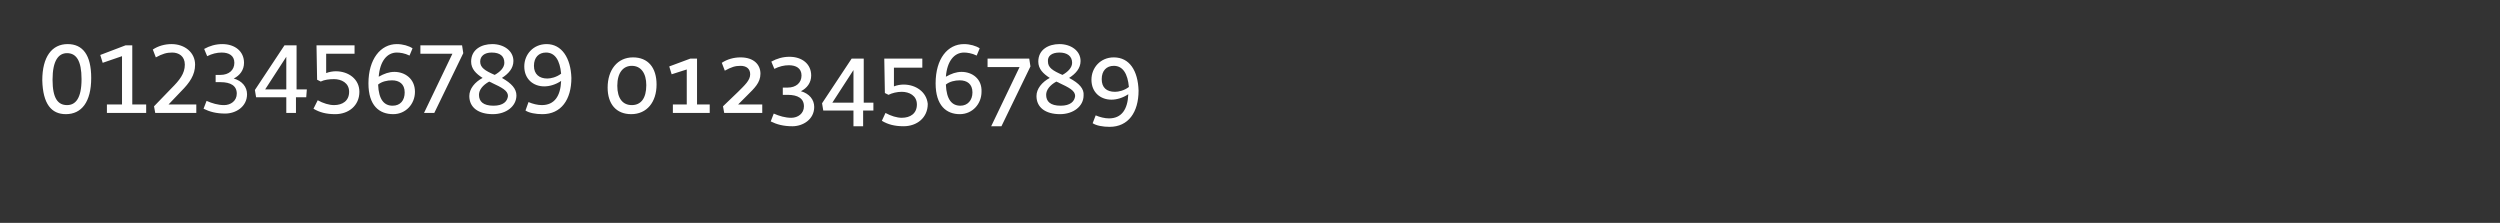 <?xml version="1.0" encoding="utf-8"?>
<!-- Generator: Adobe Illustrator 16.0.0, SVG Export Plug-In . SVG Version: 6.00 Build 0)  -->
<!DOCTYPE svg PUBLIC "-//W3C//DTD SVG 1.1//EN" "http://www.w3.org/Graphics/SVG/1.1/DTD/svg11.dtd">
<svg version="1.1" id="Ebene_1" xmlns="http://www.w3.org/2000/svg" xmlns:xlink="http://www.w3.org/1999/xlink" x="0px" y="0px"
	 width="413.9px" height="36.9px" viewBox="0 0 413.9 36.9" enable-background="new 0 0 413.9 36.9" xml:space="preserve">
<rect x="0" y="0" width="413.9" height="36.9" fill="#333333" stroke="none"/>
<path fill="#FFFFFF" d="M182.4,13.1c0-1.4,0.8-2.2,2-2.2c1.5,0,2.3,1.3,2.5,3.5c-0.8,0.6-1.7,0.8-2.3,0.8
	C183.2,15.2,182.4,14.5,182.4,13.1 M184.4,9.5c-2.2,0-3.7,1.7-3.7,3.7c0,2.1,1.5,3.3,3.3,3.3c0.9,0,1.9-0.3,2.8-0.9
	c-0.1,2.5-1.1,4-3.2,4c-0.7,0-1.5-0.2-2.2-0.5l-0.5,1.3c0.6,0.4,1.7,0.6,2.8,0.6c3.1,0,4.8-2.4,4.8-6C188.4,11.7,187,9.5,184.4,9.5
	 M175.6,17.5c-1.7,0-2.4-0.7-2.4-1.8c0-0.8,0.6-1.6,1.7-2.2c0.1,0.1,0.3,0.1,0.4,0.2c1.7,0.8,2.7,1.3,2.7,2.2
	C177.9,16.8,177.2,17.5,175.6,17.5 M175.4,8.7c1.3,0,2.1,0.6,2.1,1.7c0,0.8-0.7,1.5-1.6,2c-1.6-0.7-2.4-1.2-2.4-2.2
	C173.4,9.3,174.1,8.7,175.4,8.7 M177,12.9c1.1-0.7,1.9-1.6,1.9-2.8c0-1.7-1.6-2.8-3.5-2.8c-1.8,0-3.5,0.9-3.5,2.9
	c0,1.2,0.8,2,1.9,2.7c-1.3,0.7-2.2,1.8-2.2,3c0,1.9,1.5,3,3.9,3c2.2,0,3.9-1.3,3.9-3.1C179.5,14.7,178.7,13.8,177,12.9 M170.4,9.7
	h-6.9v1.4h5.3l-4.7,9.8h1.7l4.8-9.9L170.4,9.7z M159,17.5c-1.4,0-2.3-1-2.4-3.5c0.6-0.5,1.5-0.7,2.3-0.7c1.2,0,2.1,0.6,2.1,2
	C161,16.6,160.2,17.5,159,17.5 M159.2,11.9c-0.9,0-1.7,0.3-2.6,0.8c0.2-2.6,1.4-4,3-4c0.5,0,1.3,0.1,2.1,0.5l0.5-1.2
	c-0.6-0.4-1.6-0.7-2.6-0.7c-2.7,0-4.7,2.4-4.7,6.5c0,3.7,1.8,5.1,4,5.1c2.1,0,3.6-1.7,3.6-3.7C162.6,13,160.9,11.9,159.2,11.9
	 M149.6,14c-0.5,0-1.1,0.1-1.6,0.3v-3.1h4.7V9.7h-6.3l0.1,5.7l0.6,0.3c0.6-0.3,1.4-0.5,2.2-0.5c1.2,0,2.5,0.6,2.5,2.1
	s-1.1,2.2-2.5,2.2c-0.8,0-1.8-0.3-2.7-0.8L146,20c1,0.6,2.1,0.9,3.6,0.9c2.2,0,4-1.4,4-3.7C153.4,15.2,151.6,14,149.6,14 M137.8,17
	l3.5-5.4V17H137.8z M144.7,17H143V9.7h-2l-4.9,7.4l0.2,1.2h5v2.6h1.6v-2.6h1.7V17H144.7z M132.6,15.1c1-0.5,1.7-1.4,1.7-2.6
	c0-1.9-1.5-3.1-3.6-3.1c-1.1,0-2.1,0.3-3,0.8l0.5,1.2c0.8-0.4,1.6-0.6,2.4-0.6c1.2,0,2.1,0.5,2.1,1.7s-0.9,2-2.3,2h-0.8v1.2h0.8
	c1.7,0,2.7,0.6,2.7,1.9c0,1.2-1,1.9-2.1,1.9c-1,0-2-0.3-2.9-0.7l-0.5,1.3c1,0.5,2.1,0.8,3.6,0.8c1.7,0,3.6-1.1,3.6-3.2
	C134.8,16.5,134,15.5,132.6,15.1 M122.2,17.3l1.5-1.5c1.2-1.2,2.2-2.1,2.2-3.6s-1.1-2.7-3.3-2.7c-1.1,0-2.2,0.3-3.1,0.9l0.5,1.3
	c1.1-0.6,1.7-0.8,2.6-0.8c1,0,1.6,0.5,1.6,1.4c0,1-0.9,1.8-2,2.9l-2.5,2.4l0.2,1.1h6.3v-1.4L122.2,17.3L122.2,17.3z M115.4,17.3V9.7
	h-1.1l-3.5,1.3l0.4,1.3l2.5-0.8v5.8h-2.3v1.4h6.1v-1.4H115.4z M104.6,17.4c-1.5,0-2.4-1.1-2.4-3.2c0-2.2,1-3.3,2.4-3.3
	c1.5,0,2.4,1.2,2.4,3.2C107,16.3,106.1,17.4,104.6,17.4 M104.5,18.9c2.6,0,4.2-2,4.2-4.9c0-2.8-1.4-4.5-3.9-4.5
	c-2.6,0-4.2,2.1-4.2,5C100.6,17.2,102,18.9,104.5,18.9 M88.4,10.9c0-1.4,0.8-2.2,2-2.2c1.5,0,2.3,1.3,2.5,3.5
	c-0.8,0.6-1.7,0.8-2.3,0.8C89.3,13,88.4,12.3,88.4,10.9 M90.5,7.3c-2.2,0-3.7,1.7-3.7,3.7c0,2.1,1.5,3.3,3.3,3.3
	c0.9,0,1.9-0.3,2.8-0.9c-0.1,2.5-1.1,4-3.2,4c-0.7,0-1.5-0.2-2.2-0.5L87,18.3c0.6,0.4,1.7,0.6,2.8,0.6c3.1,0,4.8-2.4,4.8-6
	C94.5,9.6,93,7.3,90.5,7.3 M81.7,17.5c-1.7,0-2.4-0.7-2.4-1.8c0-0.8,0.6-1.6,1.7-2.2c0.1,0.1,0.3,0.1,0.4,0.2
	c1.7,0.8,2.7,1.3,2.7,2.2C84,16.8,83.3,17.5,81.7,17.5 M81.4,8.7c1.4,0,2.1,0.6,2.1,1.7c0,0.8-0.7,1.5-1.6,2
	c-1.6-0.7-2.4-1.2-2.4-2.2C79.5,9.3,80.2,8.7,81.4,8.7 M83.1,12.9c1.1-0.7,1.9-1.6,1.9-2.8c0-1.7-1.6-2.8-3.5-2.8
	c-1.8,0-3.5,0.9-3.5,2.9c0,1.2,0.8,2,1.9,2.7c-1.3,0.7-2.2,1.8-2.2,3c0,1.9,1.5,3,3.9,3c2.2,0,3.9-1.3,3.9-3.1
	C85.5,14.7,84.7,13.8,83.1,12.9 M76.5,7.5h-6.9v1.4h5.3l-4.7,9.8h1.7l4.8-9.9L76.5,7.5z M65,17.5c-1.4,0-2.3-1-2.4-3.5
	c0.6-0.5,1.5-0.7,2.3-0.7c1.2,0,2.1,0.6,2.1,2C67,16.6,66.3,17.5,65,17.5 M65.3,11.9c-0.9,0-1.7,0.3-2.6,0.8c0.2-2.6,1.4-4,3-4
	c0.5,0,1.3,0.1,2.1,0.5L68.3,8c-0.6-0.4-1.6-0.7-2.6-0.7C63,7.3,61,9.8,61,13.8c0,3.7,1.8,5.1,4.1,5.1c2.1,0,3.6-1.7,3.6-3.7
	C68.7,13,67,11.9,65.3,11.9 M55.6,11.8c-0.5,0-1.1,0.1-1.6,0.3V8.9h4.7V7.5h-6.3l0.1,5.7l0.6,0.3c0.6-0.3,1.4-0.4,2.2-0.4
	c1.2,0,2.5,0.6,2.5,2.1s-1.1,2.2-2.5,2.2c-0.8,0-1.8-0.3-2.7-0.8L51.9,18c1,0.6,2.1,0.9,3.6,0.9c2.2,0,4-1.4,4-3.7
	C59.5,13.1,57.7,11.8,55.6,11.8 M43.9,14.8l3.5-5.4v5.4H43.9z M50.8,14.8h-1.7V7.5h-2l-4.9,7.4l0.2,1.2h5v2.6H49v-2.6h1.7L50.8,14.8
	L50.8,14.8z M38.7,13c1-0.5,1.7-1.4,1.7-2.6c0-1.9-1.5-3.1-3.6-3.1c-1.1,0-2.1,0.3-3,0.8l0.5,1.2c0.8-0.4,1.6-0.6,2.4-0.6
	c1.2,0,2.1,0.5,2.1,1.7s-0.9,2-2.3,2h-0.8v1.2h0.8c1.7,0,2.7,0.6,2.7,1.9c0,1.2-1,1.9-2.1,1.9c-1,0-2-0.3-2.9-0.7L33.7,18
	c1,0.5,2.1,0.8,3.6,0.8c1.7,0,3.6-1.1,3.6-3.2C40.9,14.4,40.1,13.4,38.7,13 M27.9,17.3l2.1-2.2c1.4-1.4,2.3-2.7,2.3-4.4
	c0-2-1.7-3.4-3.9-3.4c-1.1,0-2.2,0.3-3.1,0.9l0.5,1.3c1.1-0.6,1.8-0.8,2.7-0.8c1.1,0,2.1,0.6,2.1,2c0,1.5-0.9,2.6-2.2,3.9l-2.9,3
	l0.2,1.1h6.8v-1.4H27.9z M21.9,17.3V7.5h-1.1l-4.2,1.6l0.4,1.3l3.2-1.1v8h-2.5v1.4h6.5v-1.4H21.9z M11.1,17.4
	c-1.5,0-2.4-1.1-2.4-4.2c0-3.2,1-4.4,2.4-4.4c1.5,0,2.4,1.2,2.4,4.3C13.5,16.3,12.5,17.4,11.1,17.4 M10.9,18.9c2.6,0,4.2-2,4.2-6
	c0-3.8-1.4-5.6-3.9-5.6c-2.6,0-4.2,2.1-4.2,6C7.1,17.2,8.5,18.9,10.9,18.9"/>
</svg>
